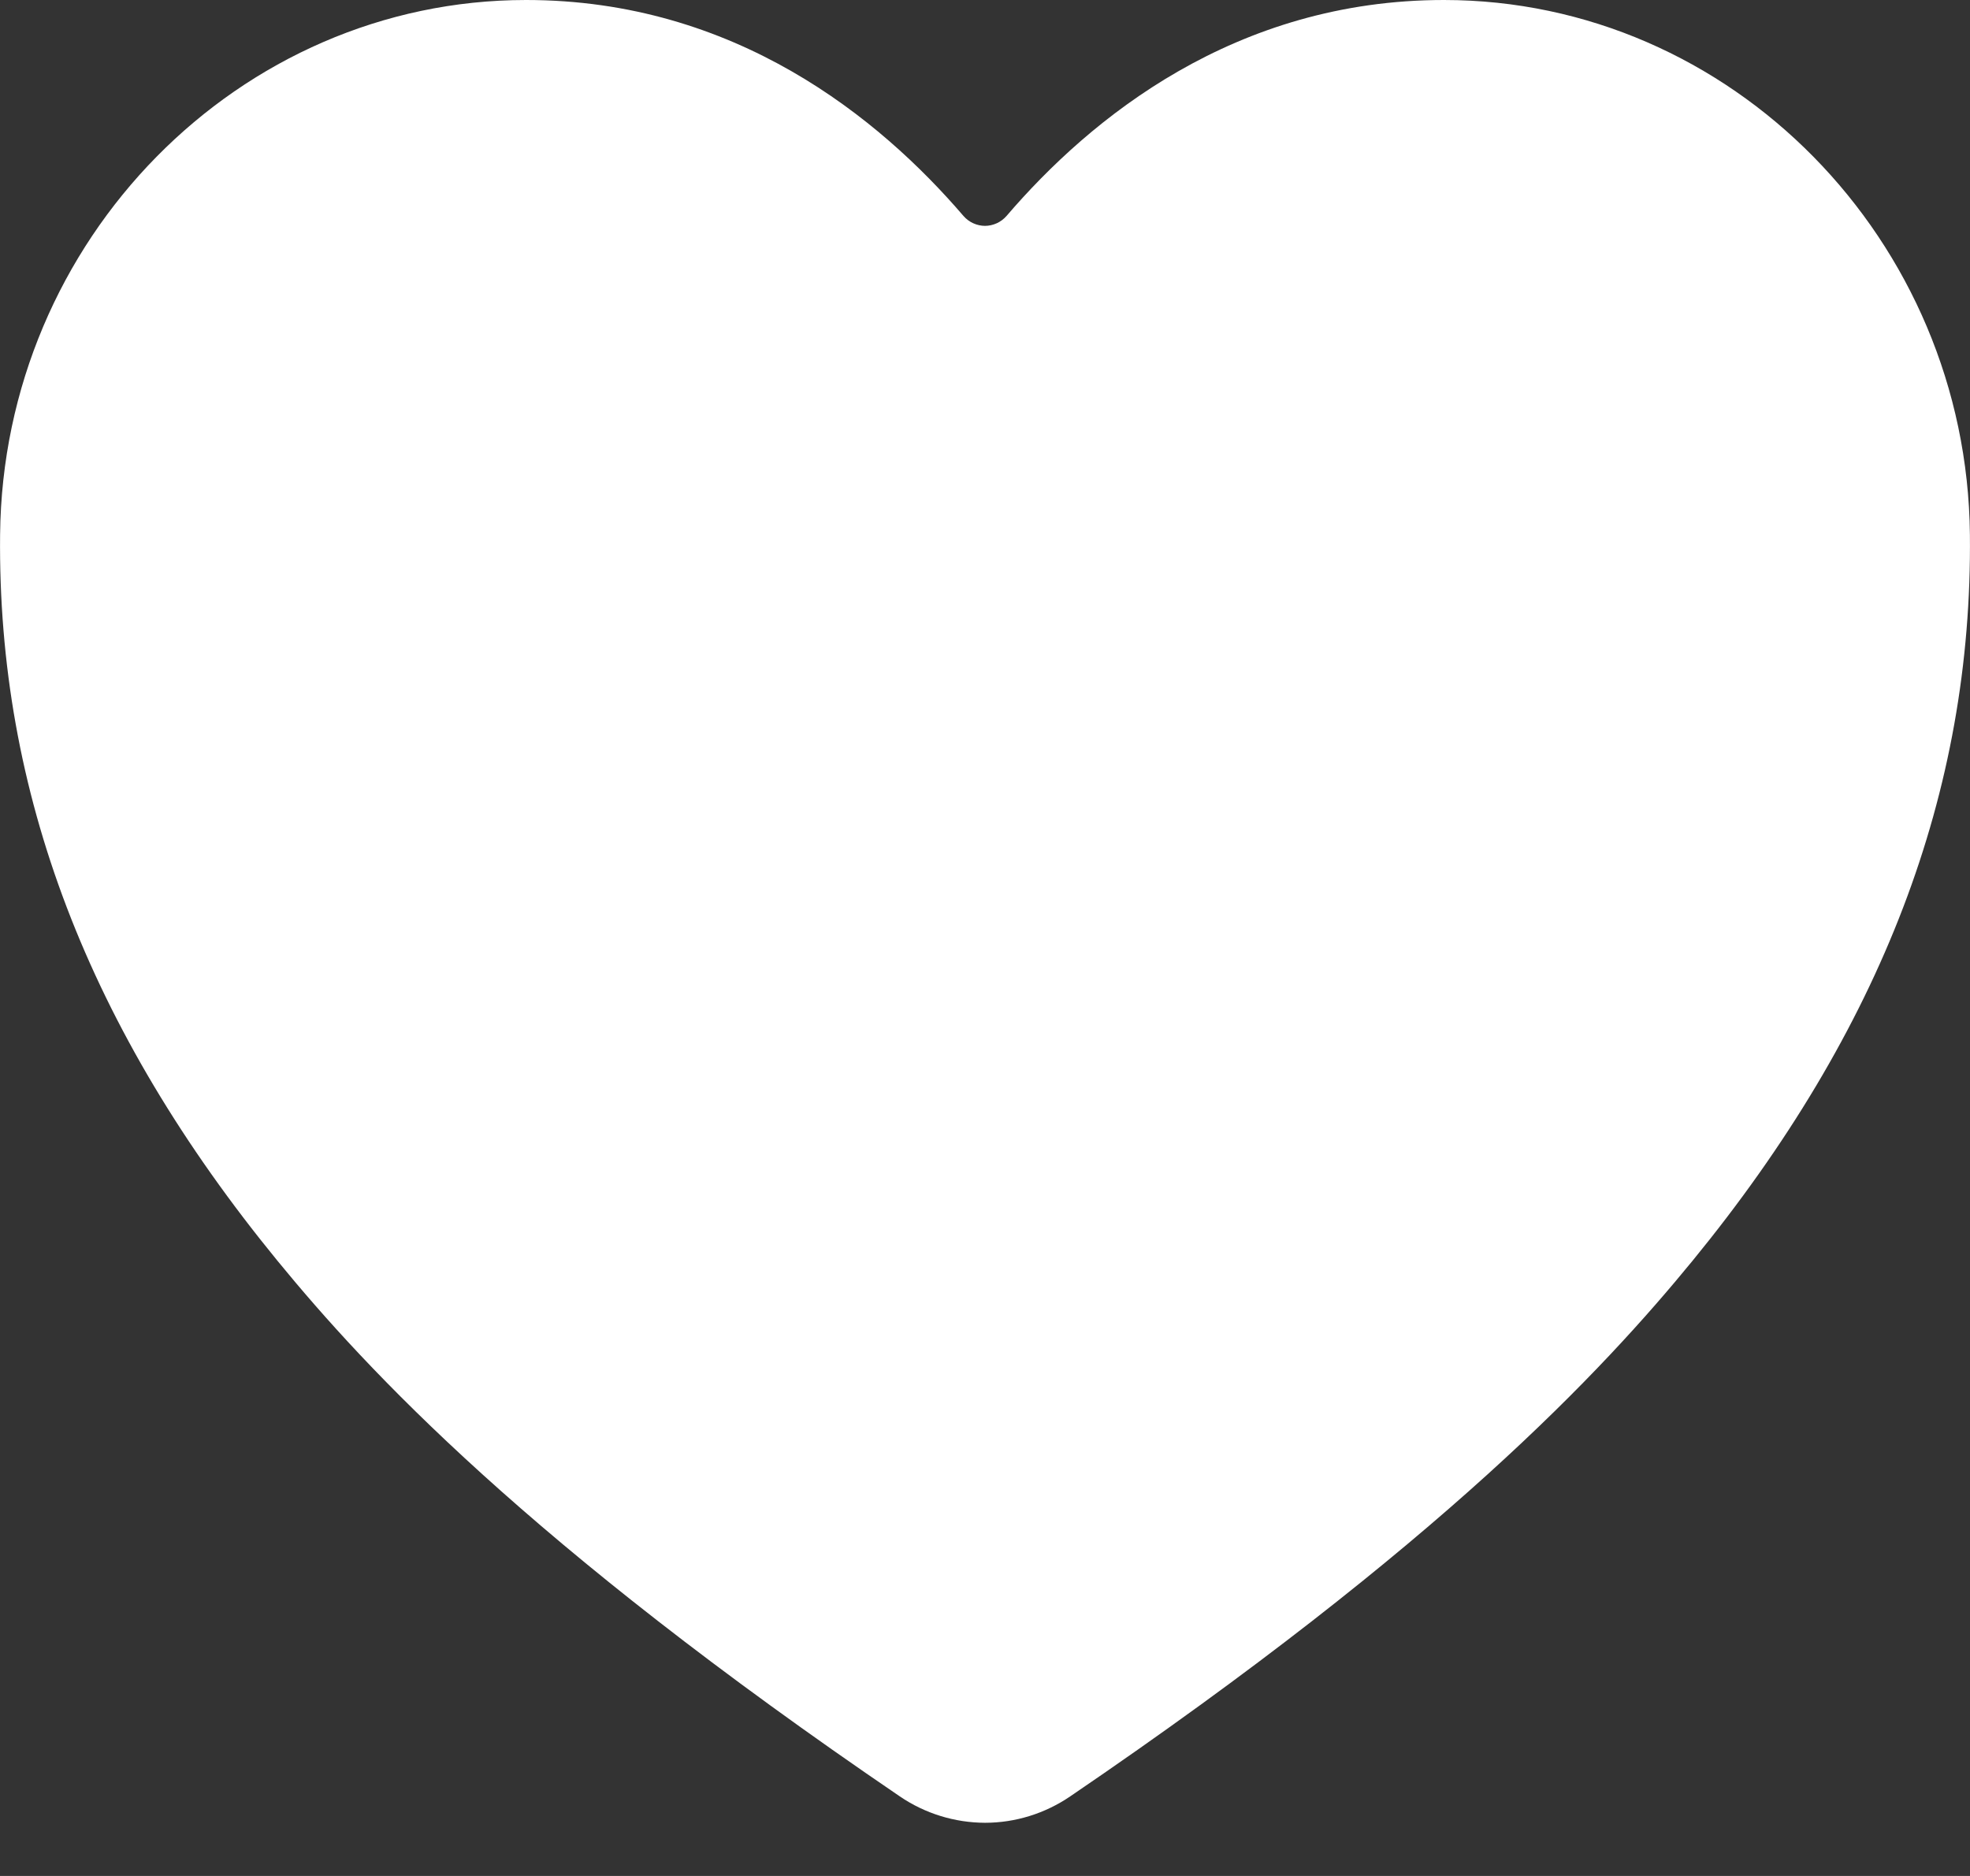 <svg width="21" height="20" viewBox="0 0 21 20" fill="none" xmlns="http://www.w3.org/2000/svg">
<rect x="0" y="0" width="21" height="20" fill="#333333" stroke="none"/>
<path d="M10.5 19.433C10.176 19.432 9.859 19.334 9.591 19.151C5.624 16.451 3.907 14.6 2.959 13.443C0.94 10.976 -0.027 8.443 0.001 5.7C0.032 2.557 2.548 0 5.608 0C7.833 0 9.374 1.257 10.271 2.303C10.3 2.336 10.335 2.362 10.374 2.38C10.414 2.398 10.457 2.408 10.5 2.408C10.543 2.408 10.586 2.398 10.626 2.38C10.665 2.362 10.7 2.336 10.729 2.303C11.626 1.256 13.167 0 15.392 0C18.452 0 20.968 2.557 20.999 5.7C21.027 8.444 20.059 10.976 18.041 13.443C17.093 14.6 15.376 16.452 11.409 19.151C11.141 19.334 10.824 19.433 10.5 19.433Z" fill="white"/>
</svg>
